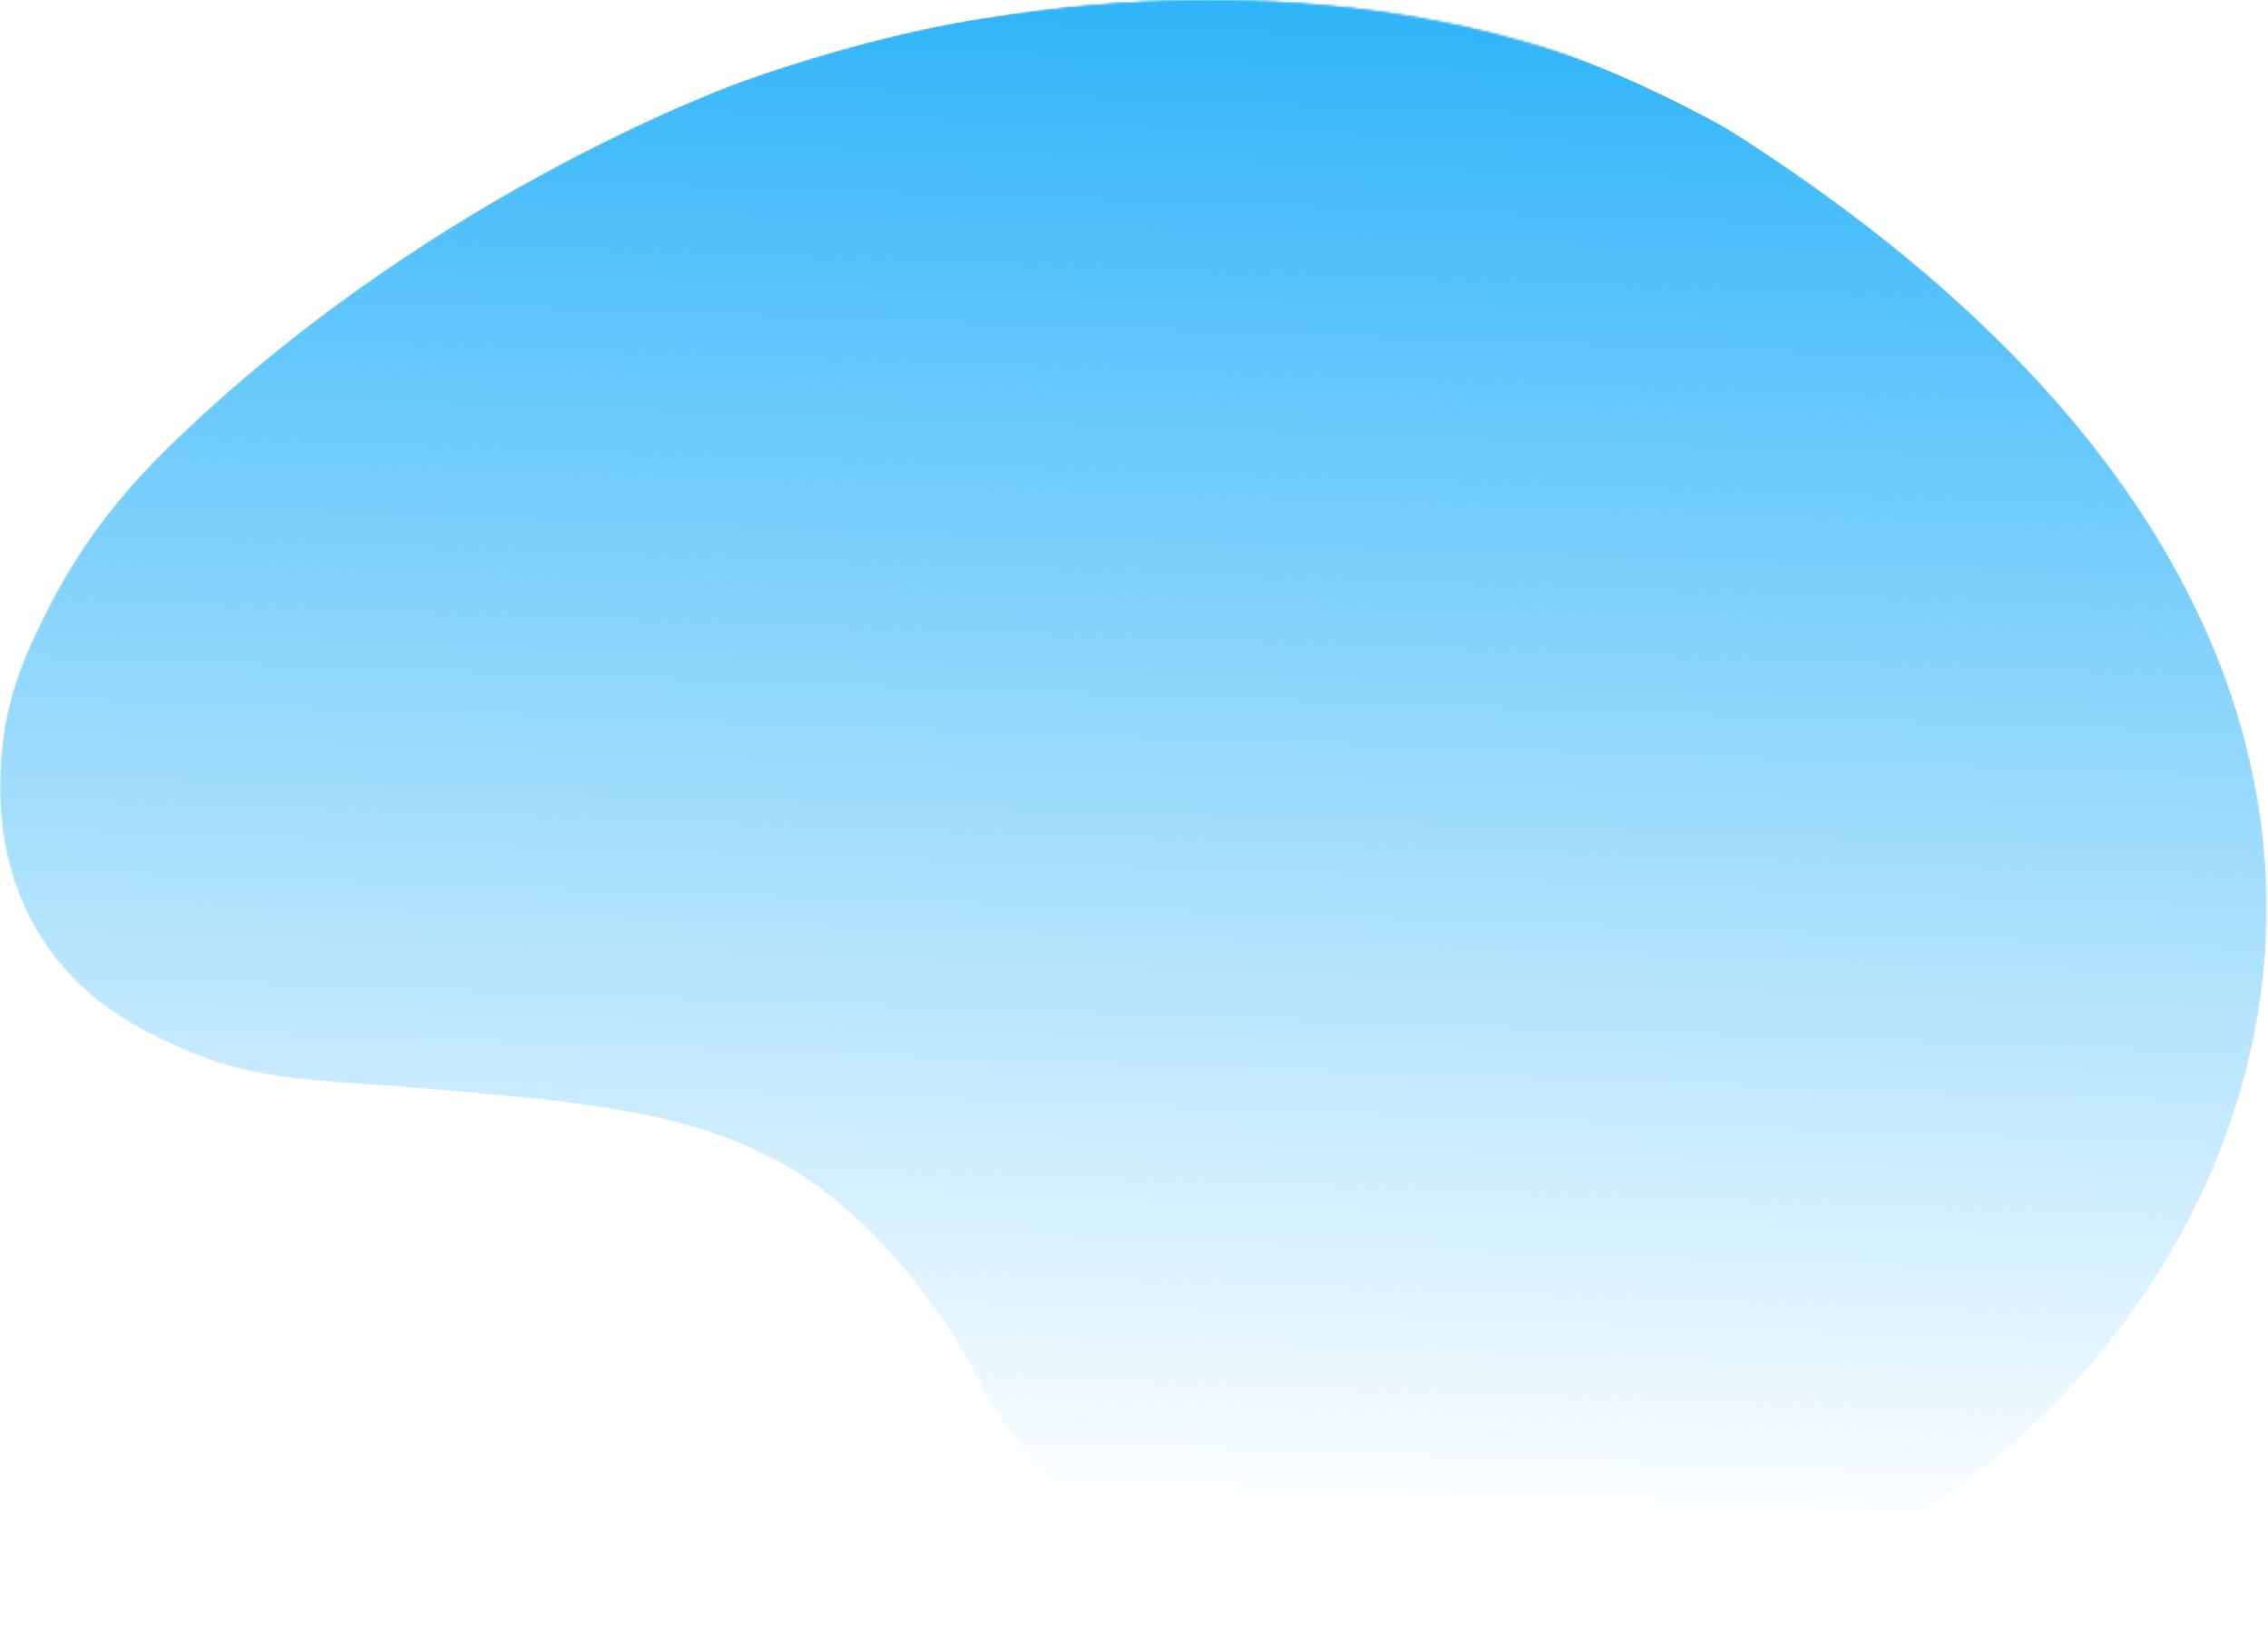 <svg fill="none" height="735" viewBox="0 0 1024 735" width="1024" xmlns="http://www.w3.org/2000/svg" xmlns:xlink="http://www.w3.org/1999/xlink"><linearGradient id="a" gradientUnits="userSpaceOnUse" x1="512" x2="488" y1="-2" y2="682.5"><stop offset="0" stop-color="#2fb4f9"/><stop offset="1" stop-color="#2fb4f9" stop-opacity="0"/></linearGradient><mask id="b" height="735" maskUnits="userSpaceOnUse" width="1024" x="0" y="0"><path d="m779.105 57.617c-81.605-49.3-200.058-70.8-335.932-49.3-10.903 1.7-52.354 8.6-106.971 28 0 0-137.212 47.7-255.497 160.9-16.457 15.7-40.217 40.2-58.937 77.3-9.051 17.9-19.44 39.1-21.291 68-.823 13-3.394 52.1 22.629 87.3 17.486 23.7 39.6 34.5 54.206 41.3 37.029 17.5 64.183 16.1 111.086 20 72.103 6 120.24 10 163.234 33.3 47.109 25.6 76.629 75.4 80.949 82 9.566 14.9 7.92 16.8 17.177 30.7 30.24 45.3 71.28 66.9 83.006 72.7 33.737 16.7 62.64 19.6 95.965 22.7 34.149 3.1 86.709 3.9 150.48-11.3 209.293-49.885 424.683-395.714 0-663.6z" fill="#fff"/><path d="m779.105 57.617c-81.605-49.3-200.058-70.8-335.932-49.3-10.903 1.7-52.354 8.6-106.971 28 0 0-137.212 47.7-255.497 160.9-16.457 15.7-40.217 40.2-58.937 77.3-9.051 17.9-19.44 39.1-21.291 68-.823 13-3.394 52.1 22.629 87.3 17.486 23.7 39.6 34.5 54.206 41.3 37.029 17.5 64.183 16.1 111.086 20 72.103 6 120.24 10 163.234 33.3 47.109 25.6 76.629 75.4 80.949 82 9.566 14.9 7.92 16.8 17.177 30.7 30.24 45.3 71.28 66.9 83.006 72.7 33.737 16.7 62.64 19.6 95.965 22.7 34.149 3.1 86.709 3.9 150.48-11.3 209.293-49.885 424.683-395.714 0-663.6z" fill="#fff"/></mask><g mask="url(#b)"><path d="m779.105 57.617c-111.605-60.791-200.058-70.8-335.932-49.3-10.903 1.7-52.354 8.6-106.971 28 0 0-137.212 47.7-255.497 160.9-16.457 15.7-40.217 40.2-58.937 77.3-9.051 17.9-19.44 39.1-21.291 68-.823 13-3.394 52.1 22.629 87.3 17.486 23.7 39.6 34.5 54.206 41.3 37.029 17.5 64.183 16.1 111.086 20 72.103 6 120.24 10 163.234 33.3 47.109 25.6 76.629 75.4 80.949 82 9.566 14.9 7.92 16.8 17.177 30.7 30.24 45.3 71.28 66.9 83.006 72.7 33.737 16.7 62.64 19.6 95.965 22.7 34.149 3.1 86.709 3.9 150.48-11.3 209.293-49.885 424.683-395.714 0-663.6z" fill="url(#a)"/></g></svg>